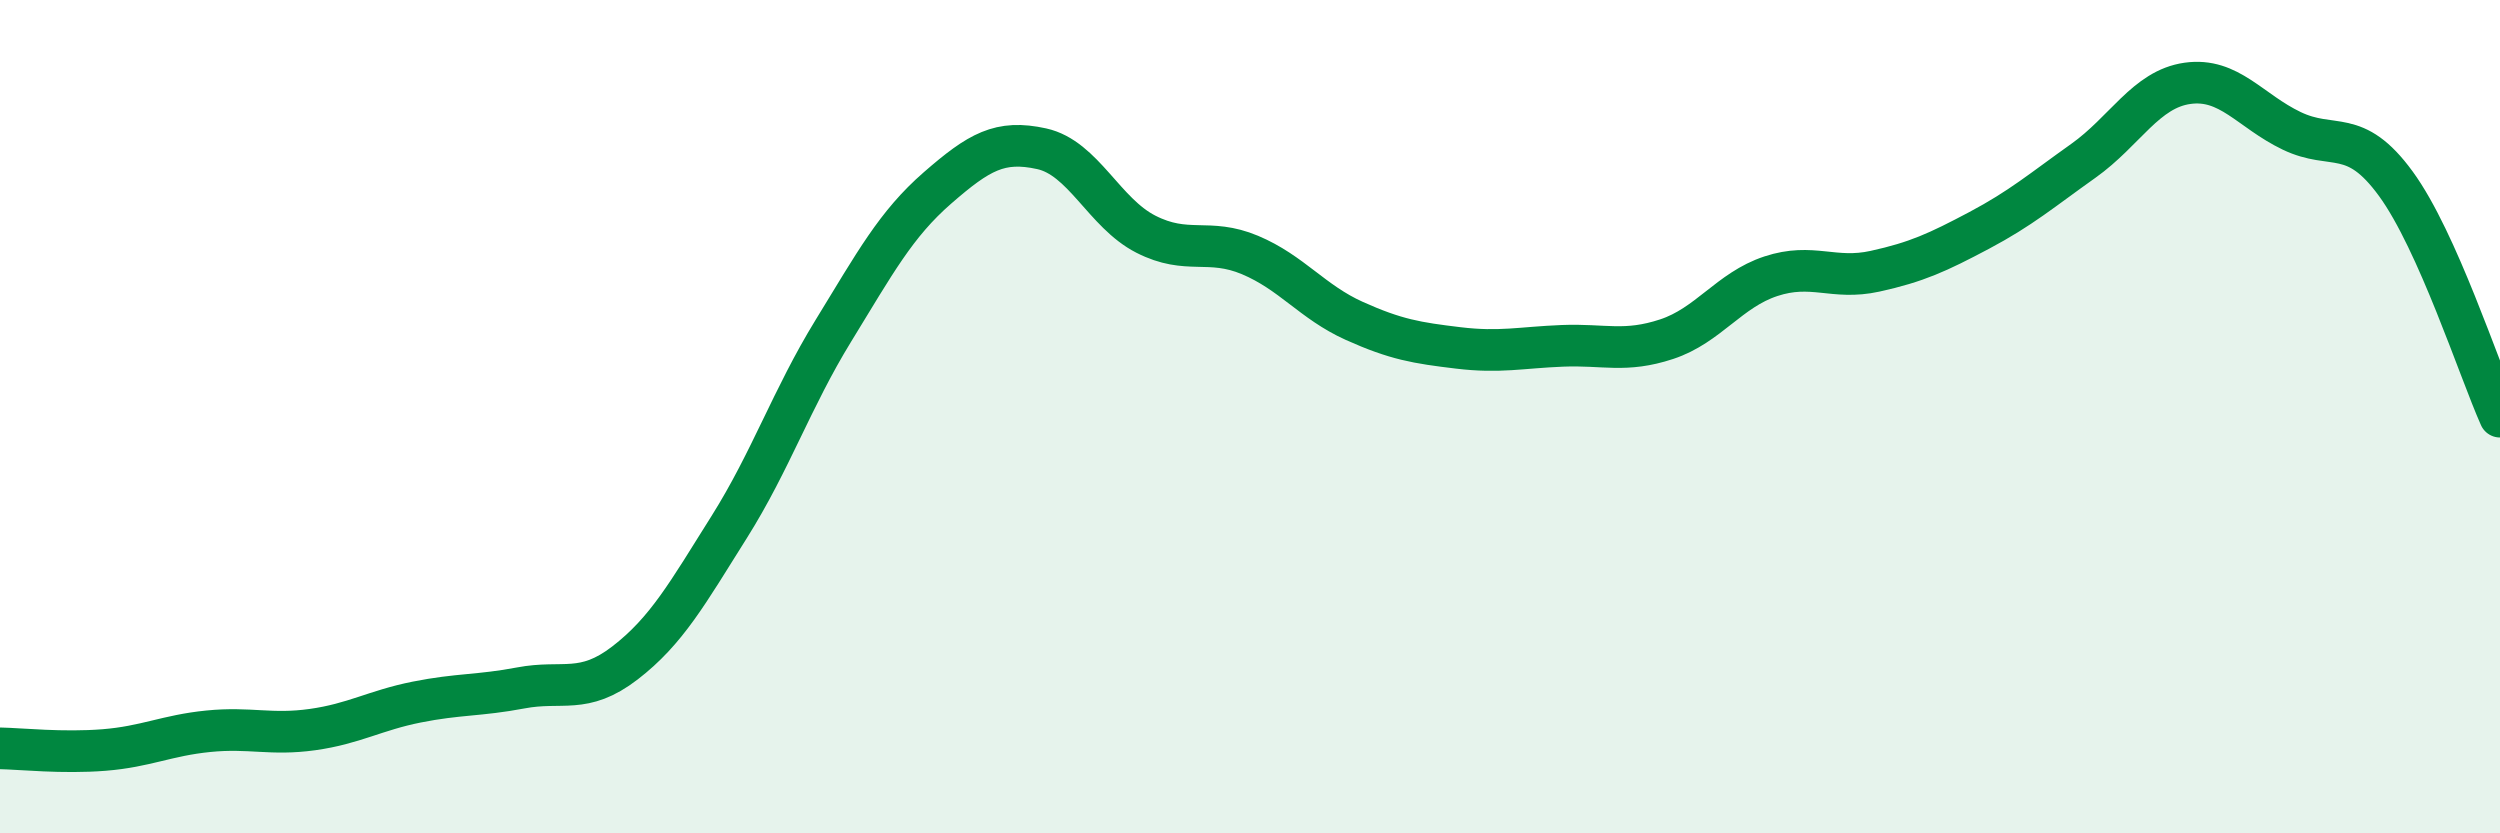 
    <svg width="60" height="20" viewBox="0 0 60 20" xmlns="http://www.w3.org/2000/svg">
      <path
        d="M 0,17.96 C 0.5,17.97 1.5,18.08 2.5,18 C 3.5,17.92 4,17.65 5,17.55 C 6,17.45 6.5,17.65 7.5,17.51 C 8.5,17.37 9,17.05 10,16.85 C 11,16.65 11.5,16.7 12.5,16.51 C 13.5,16.32 14,16.68 15,15.91 C 16,15.14 16.5,14.24 17.5,12.65 C 18.5,11.06 19,9.57 20,7.94 C 21,6.31 21.5,5.38 22.5,4.51 C 23.5,3.64 24,3.35 25,3.57 C 26,3.79 26.5,5.11 27.5,5.62 C 28.5,6.13 29,5.7 30,6.12 C 31,6.54 31.5,7.25 32.5,7.7 C 33.5,8.15 34,8.23 35,8.35 C 36,8.47 36.5,8.34 37.5,8.3 C 38.5,8.26 39,8.47 40,8.14 C 41,7.81 41.5,6.96 42.5,6.63 C 43.5,6.3 44,6.73 45,6.51 C 46,6.29 46.5,6.06 47.5,5.53 C 48.5,5 49,4.57 50,3.86 C 51,3.15 51.5,2.14 52.5,2 C 53.5,1.86 54,2.66 55,3.14 C 56,3.62 56.5,3.04 57.5,4.41 C 58.5,5.78 59.5,8.88 60,10L60 20L0 20Z"
        fill="#008740"
        opacity="0.1"
        stroke-linecap="round"
        stroke-linejoin="round"
      />
      <path
        d="M 0,17.96 C 0.5,17.97 1.5,18.08 2.5,18 C 3.5,17.92 4,17.65 5,17.55 C 6,17.45 6.5,17.65 7.5,17.51 C 8.5,17.37 9,17.05 10,16.85 C 11,16.65 11.5,16.7 12.5,16.51 C 13.5,16.32 14,16.68 15,15.91 C 16,15.14 16.5,14.24 17.5,12.65 C 18.5,11.06 19,9.57 20,7.94 C 21,6.31 21.5,5.38 22.5,4.51 C 23.5,3.64 24,3.35 25,3.57 C 26,3.79 26.5,5.11 27.5,5.62 C 28.5,6.13 29,5.7 30,6.12 C 31,6.54 31.5,7.25 32.5,7.7 C 33.5,8.15 34,8.23 35,8.35 C 36,8.47 36.5,8.34 37.5,8.3 C 38.5,8.26 39,8.47 40,8.14 C 41,7.81 41.5,6.96 42.5,6.63 C 43.5,6.3 44,6.73 45,6.51 C 46,6.29 46.5,6.06 47.5,5.53 C 48.5,5 49,4.57 50,3.86 C 51,3.15 51.5,2.14 52.5,2 C 53.5,1.86 54,2.66 55,3.14 C 56,3.62 56.5,3.04 57.5,4.41 C 58.5,5.78 59.5,8.88 60,10"
        stroke="#008740"
        stroke-width="1"
        fill="none"
        stroke-linecap="round"
        stroke-linejoin="round"
      />
    </svg>
  